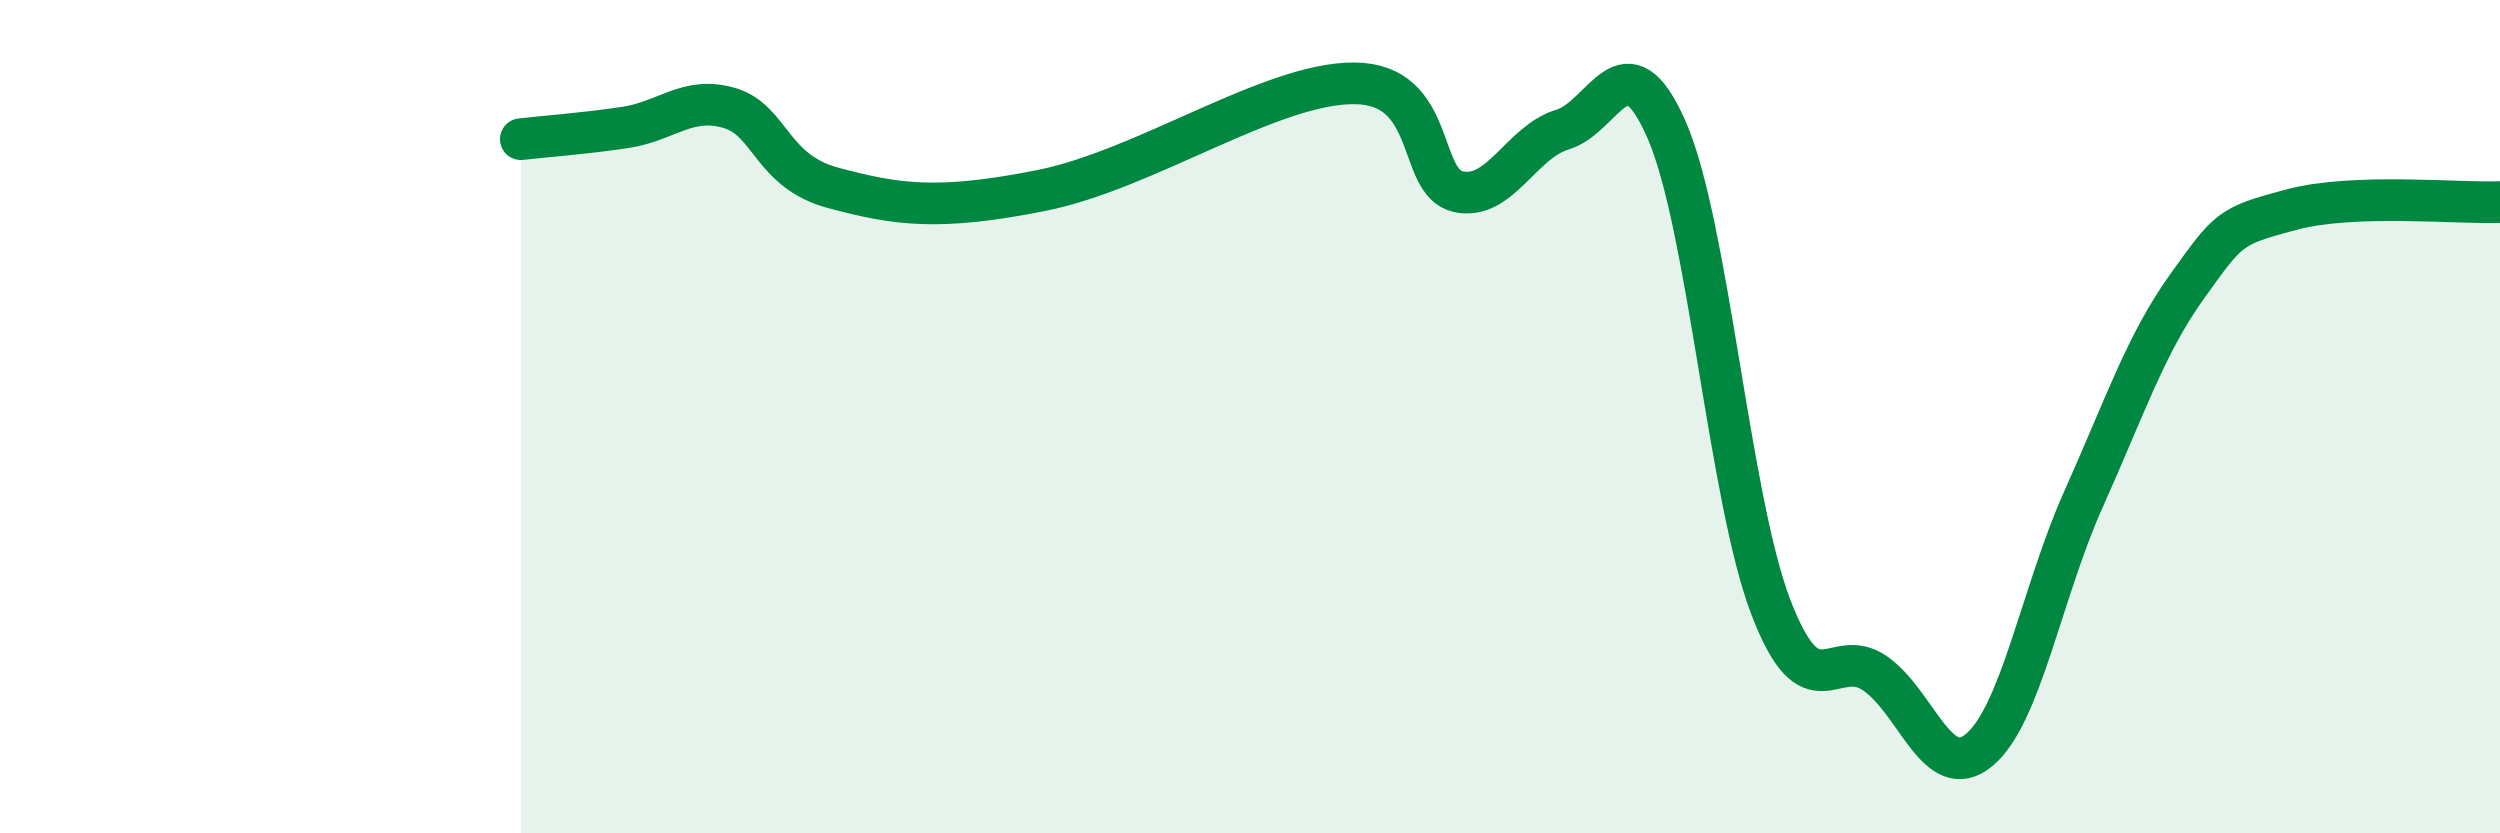 
    <svg width="60" height="20" viewBox="0 0 60 20" xmlns="http://www.w3.org/2000/svg">
      <path
        d="M 12.5,3.34 C 13,3.28 14,3.21 15,3.06 C 16,2.91 16.5,2.3 17.5,2.59 C 18.5,2.88 18.5,4.11 20,4.51 C 21.5,4.91 22.5,5.07 25,4.57 C 27.5,4.07 30.5,1.99 32.5,2 C 34.5,2.01 34,4.38 35,4.6 C 36,4.82 36.5,3.41 37.5,3.11 C 38.5,2.81 39,0.83 40,3.12 C 41,5.41 41.5,11.96 42.5,14.57 C 43.5,17.18 44,15.47 45,16.16 C 46,16.85 46.5,18.83 47.5,18 C 48.5,17.17 49,14.22 50,11.99 C 51,9.76 51.5,8.25 52.5,6.86 C 53.5,5.47 53.5,5.43 55,5.03 C 56.5,4.63 59,4.89 60,4.85L60 20L12.5 20Z"
        fill="#008740"
        opacity="0.1"
        stroke-linecap="round"
        stroke-linejoin="round"
      />
      <path
        d="M 12.5,3.34 C 13,3.28 14,3.21 15,3.06 C 16,2.91 16.5,2.3 17.5,2.59 C 18.5,2.88 18.5,4.11 20,4.51 C 21.5,4.91 22.5,5.07 25,4.57 C 27.5,4.07 30.5,1.99 32.5,2 C 34.5,2.01 34,4.38 35,4.6 C 36,4.82 36.5,3.41 37.5,3.11 C 38.5,2.81 39,0.83 40,3.12 C 41,5.41 41.5,11.96 42.5,14.57 C 43.5,17.18 44,15.47 45,16.16 C 46,16.85 46.5,18.83 47.5,18 C 48.5,17.17 49,14.22 50,11.99 C 51,9.76 51.5,8.25 52.5,6.86 C 53.5,5.47 53.5,5.43 55,5.03 C 56.5,4.63 59,4.89 60,4.85"
        stroke="#008740"
        stroke-width="1"
        fill="none"
        stroke-linecap="round"
        stroke-linejoin="round"
      />
    </svg>
  